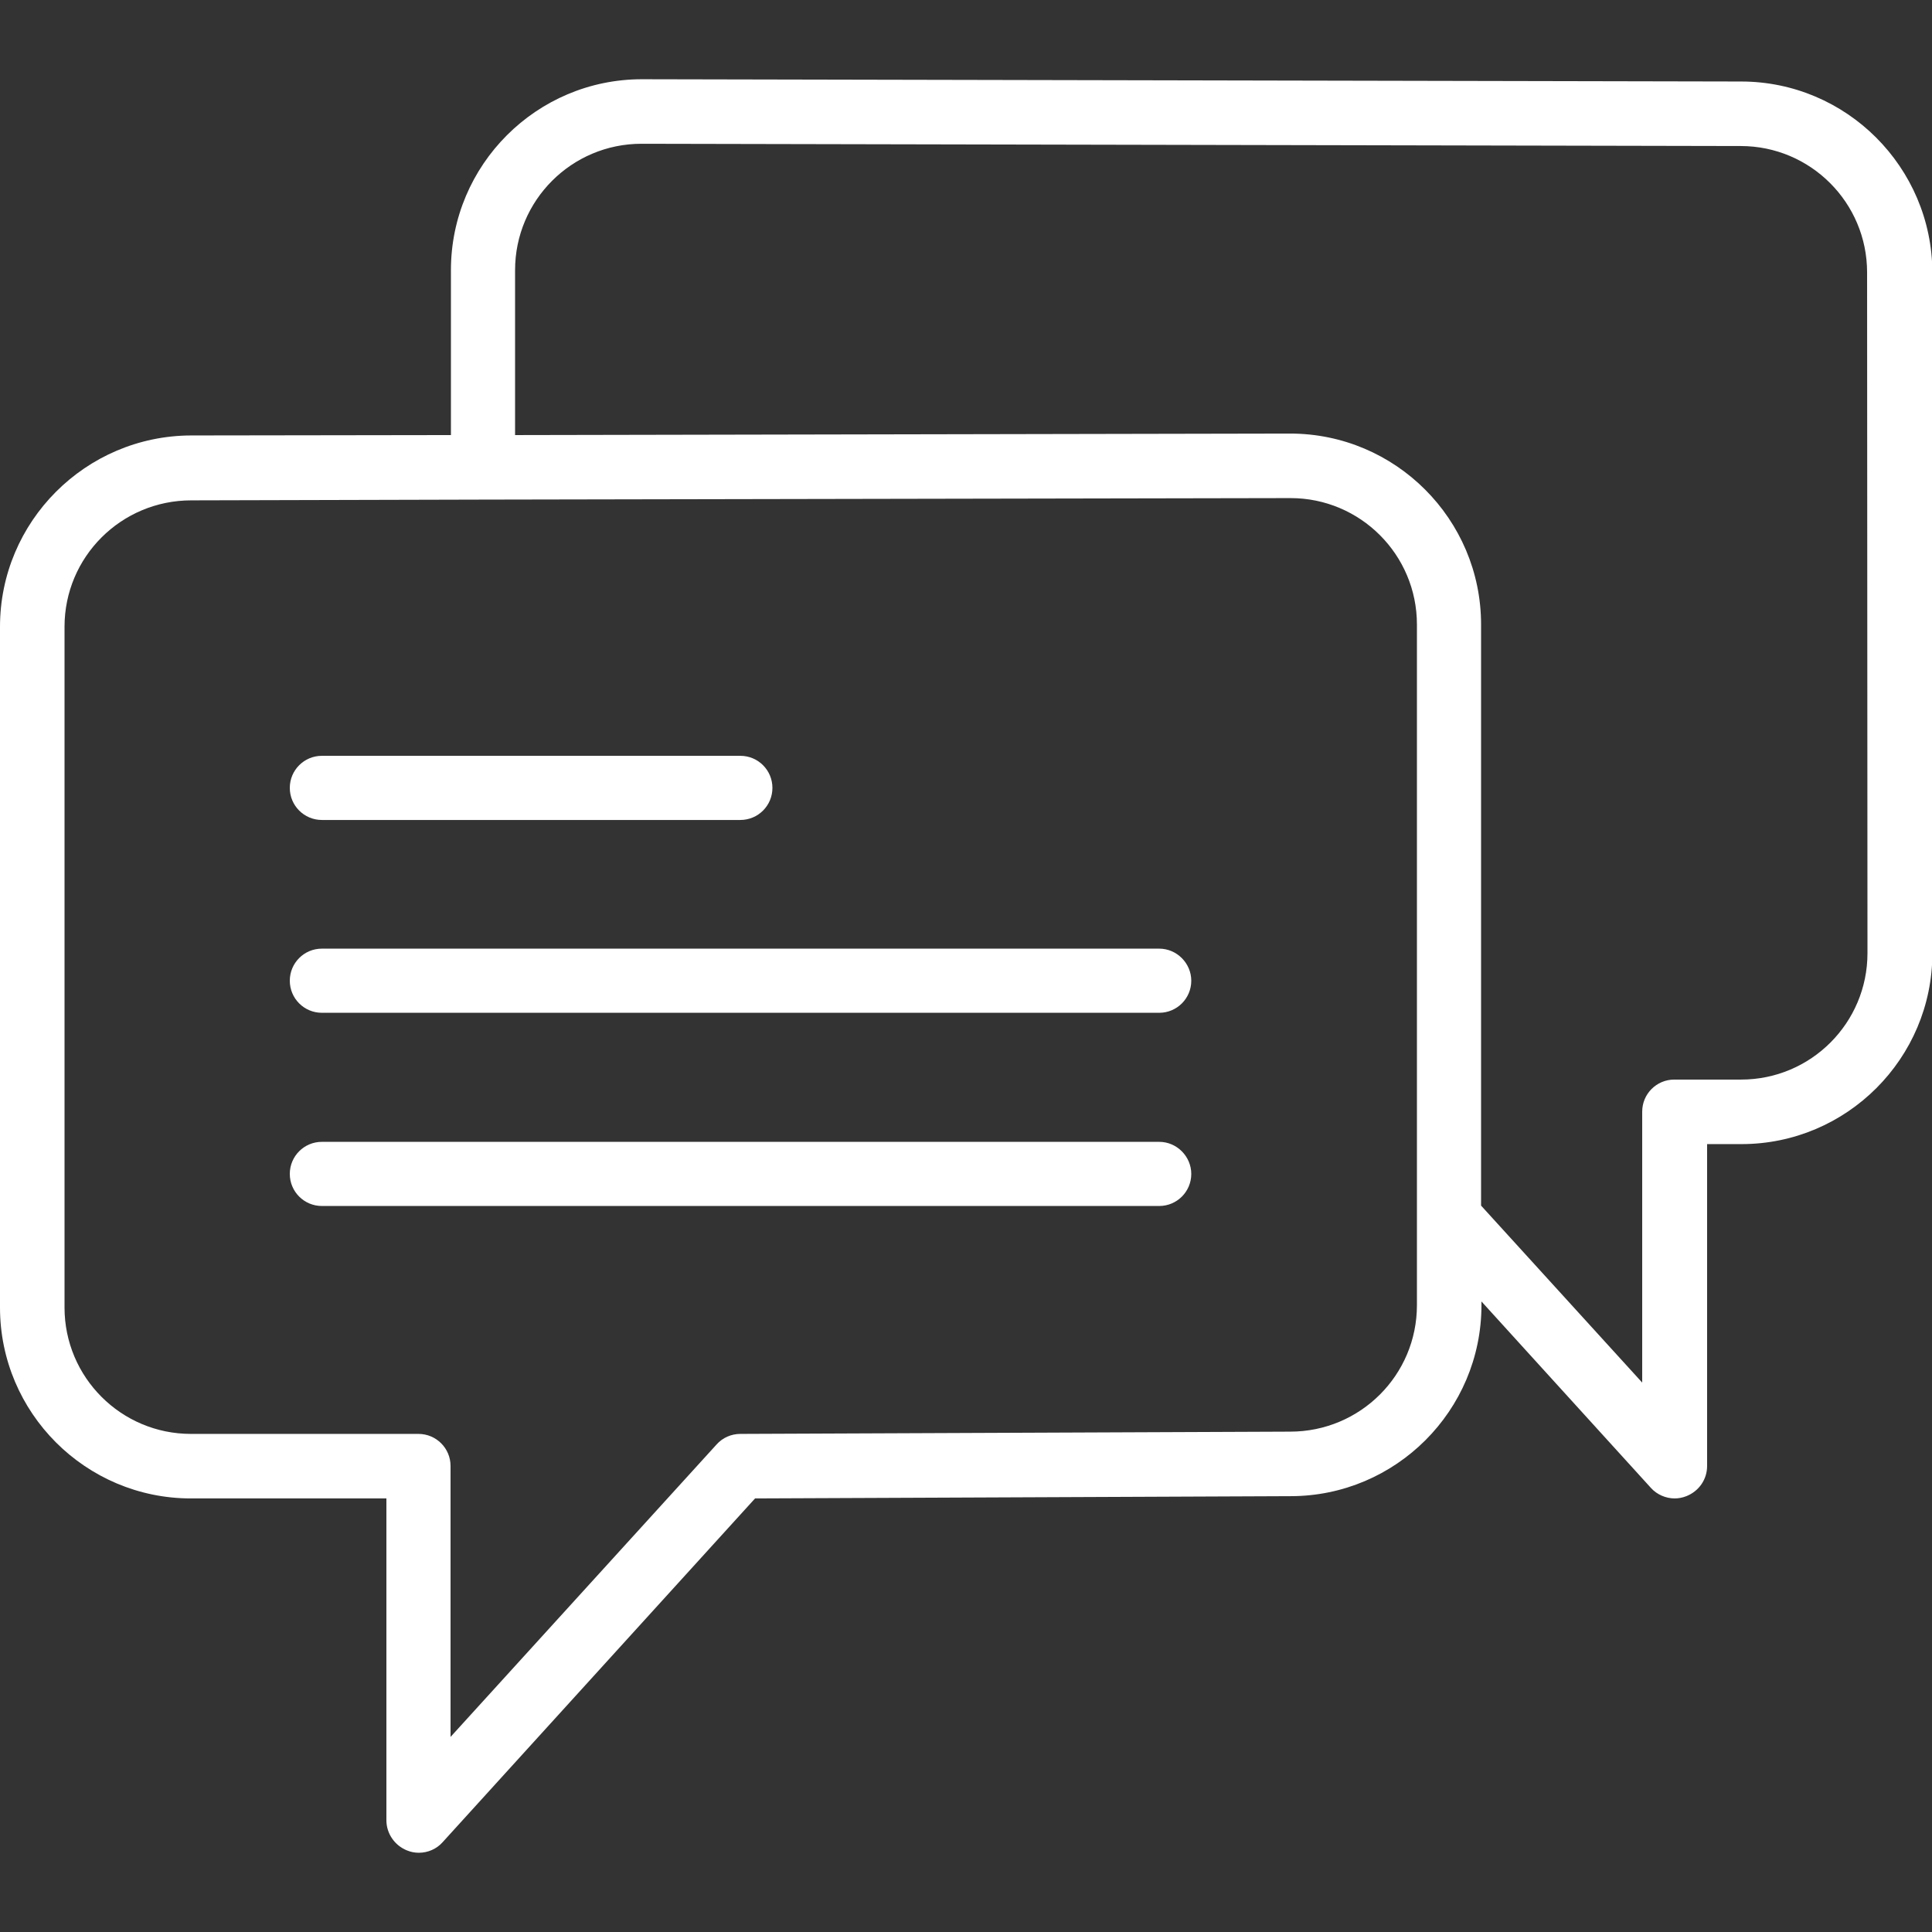 <?xml version="1.0" encoding="utf-8"?>
<!-- Generator: Adobe Illustrator 24.3.0, SVG Export Plug-In . SVG Version: 6.00 Build 0)  -->
<svg version="1.1" id="Capa_1" xmlns="http://www.w3.org/2000/svg" xmlns:xlink="http://www.w3.org/1999/xlink" x="0px" y="0px"
	 viewBox="0 0 512 512" style="enable-background:new 0 0 512 512;" xml:space="preserve">
<rect x="0" y="0" width="512" height="512" fill="#333333" stroke="none"/>
<style type="text/css">
	.st0{fill:#FFFFFF;}
</style>
<g>
	<path class="st0" d="M85.3,217.3h110.9c4.7,0,8.5-3.8,8.5-8.5c0-4.7-3.8-8.5-8.5-8.5H85.3c-4.7,0-8.5,3.8-8.5,8.5
		C76.8,213.5,80.6,217.3,85.3,217.3z"/>
	<path class="st0" d="M307.2,251.4H85.3c-4.7,0-8.5,3.8-8.5,8.5c0,4.7,3.8,8.5,8.5,8.5h221.9c4.7,0,8.5-3.8,8.5-8.5
		C315.7,255.3,311.9,251.4,307.2,251.4z"/>
	<path class="st0" d="M307.2,302.6H85.3c-4.7,0-8.5,3.8-8.5,8.5c0,4.7,3.8,8.5,8.5,8.5h221.9c4.7,0,8.5-3.8,8.5-8.5
		C315.7,306.5,311.9,302.6,307.2,302.6z"/>
	<path class="st0" d="M461.4,21.6L170.1,21c-27.9,0-50.6,22.7-50.6,50.6v43.7l-68.9,0.1C22.7,115.5,0,138.2,0,166.1v180.4
		c0,27.9,22.7,50.6,50.6,50.6h51.8v85.3c0,3.5,2.2,6.7,5.5,8c1,0.4,2,0.6,3.1,0.6c2.4,0,4.7-1,6.3-2.8l82.8-91.1l141.9-0.6
		c27.9,0,50.6-22.7,50.6-50.6v-1l44.9,49.4c1.6,1.8,4,2.8,6.3,2.8c1,0,2.1-0.2,3.1-0.6c3.3-1.3,5.5-4.4,5.5-8v-85.3h9.1
		c27.9,0,50.6-22.7,50.6-50.6V72.2C512,44.3,489.3,21.6,461.4,21.6z M375.5,345.9c0,18.5-15,33.5-33.6,33.5L196.2,380
		c-2.4,0-4.7,1-6.3,2.8l-70.5,77.5v-71.8c0-4.7-3.8-8.5-8.5-8.5H50.6c-18.5,0-33.5-15-33.5-33.5V166.1c0-18.5,15-33.5,33.6-33.5
		l77.4-0.2l0,0c0,0,0,0,0,0l213.9-0.4c18.5,0,33.5,15,33.5,33.5v157.4V345.9z M494.9,252.6c0,18.5-15,33.5-33.5,33.5h-17.7
		c-4.7,0-8.5,3.8-8.5,8.5v71.8l-42.7-46.9V165.5c0-27.9-22.7-50.6-50.6-50.6l-205.4,0.4V71.6c0-18.5,15-33.5,33.5-33.5l291.3,0.6
		c0,0,0,0,0,0c18.5,0,33.5,15,33.5,33.5L494.9,252.6L494.9,252.6z"/>
</g>
</svg>
